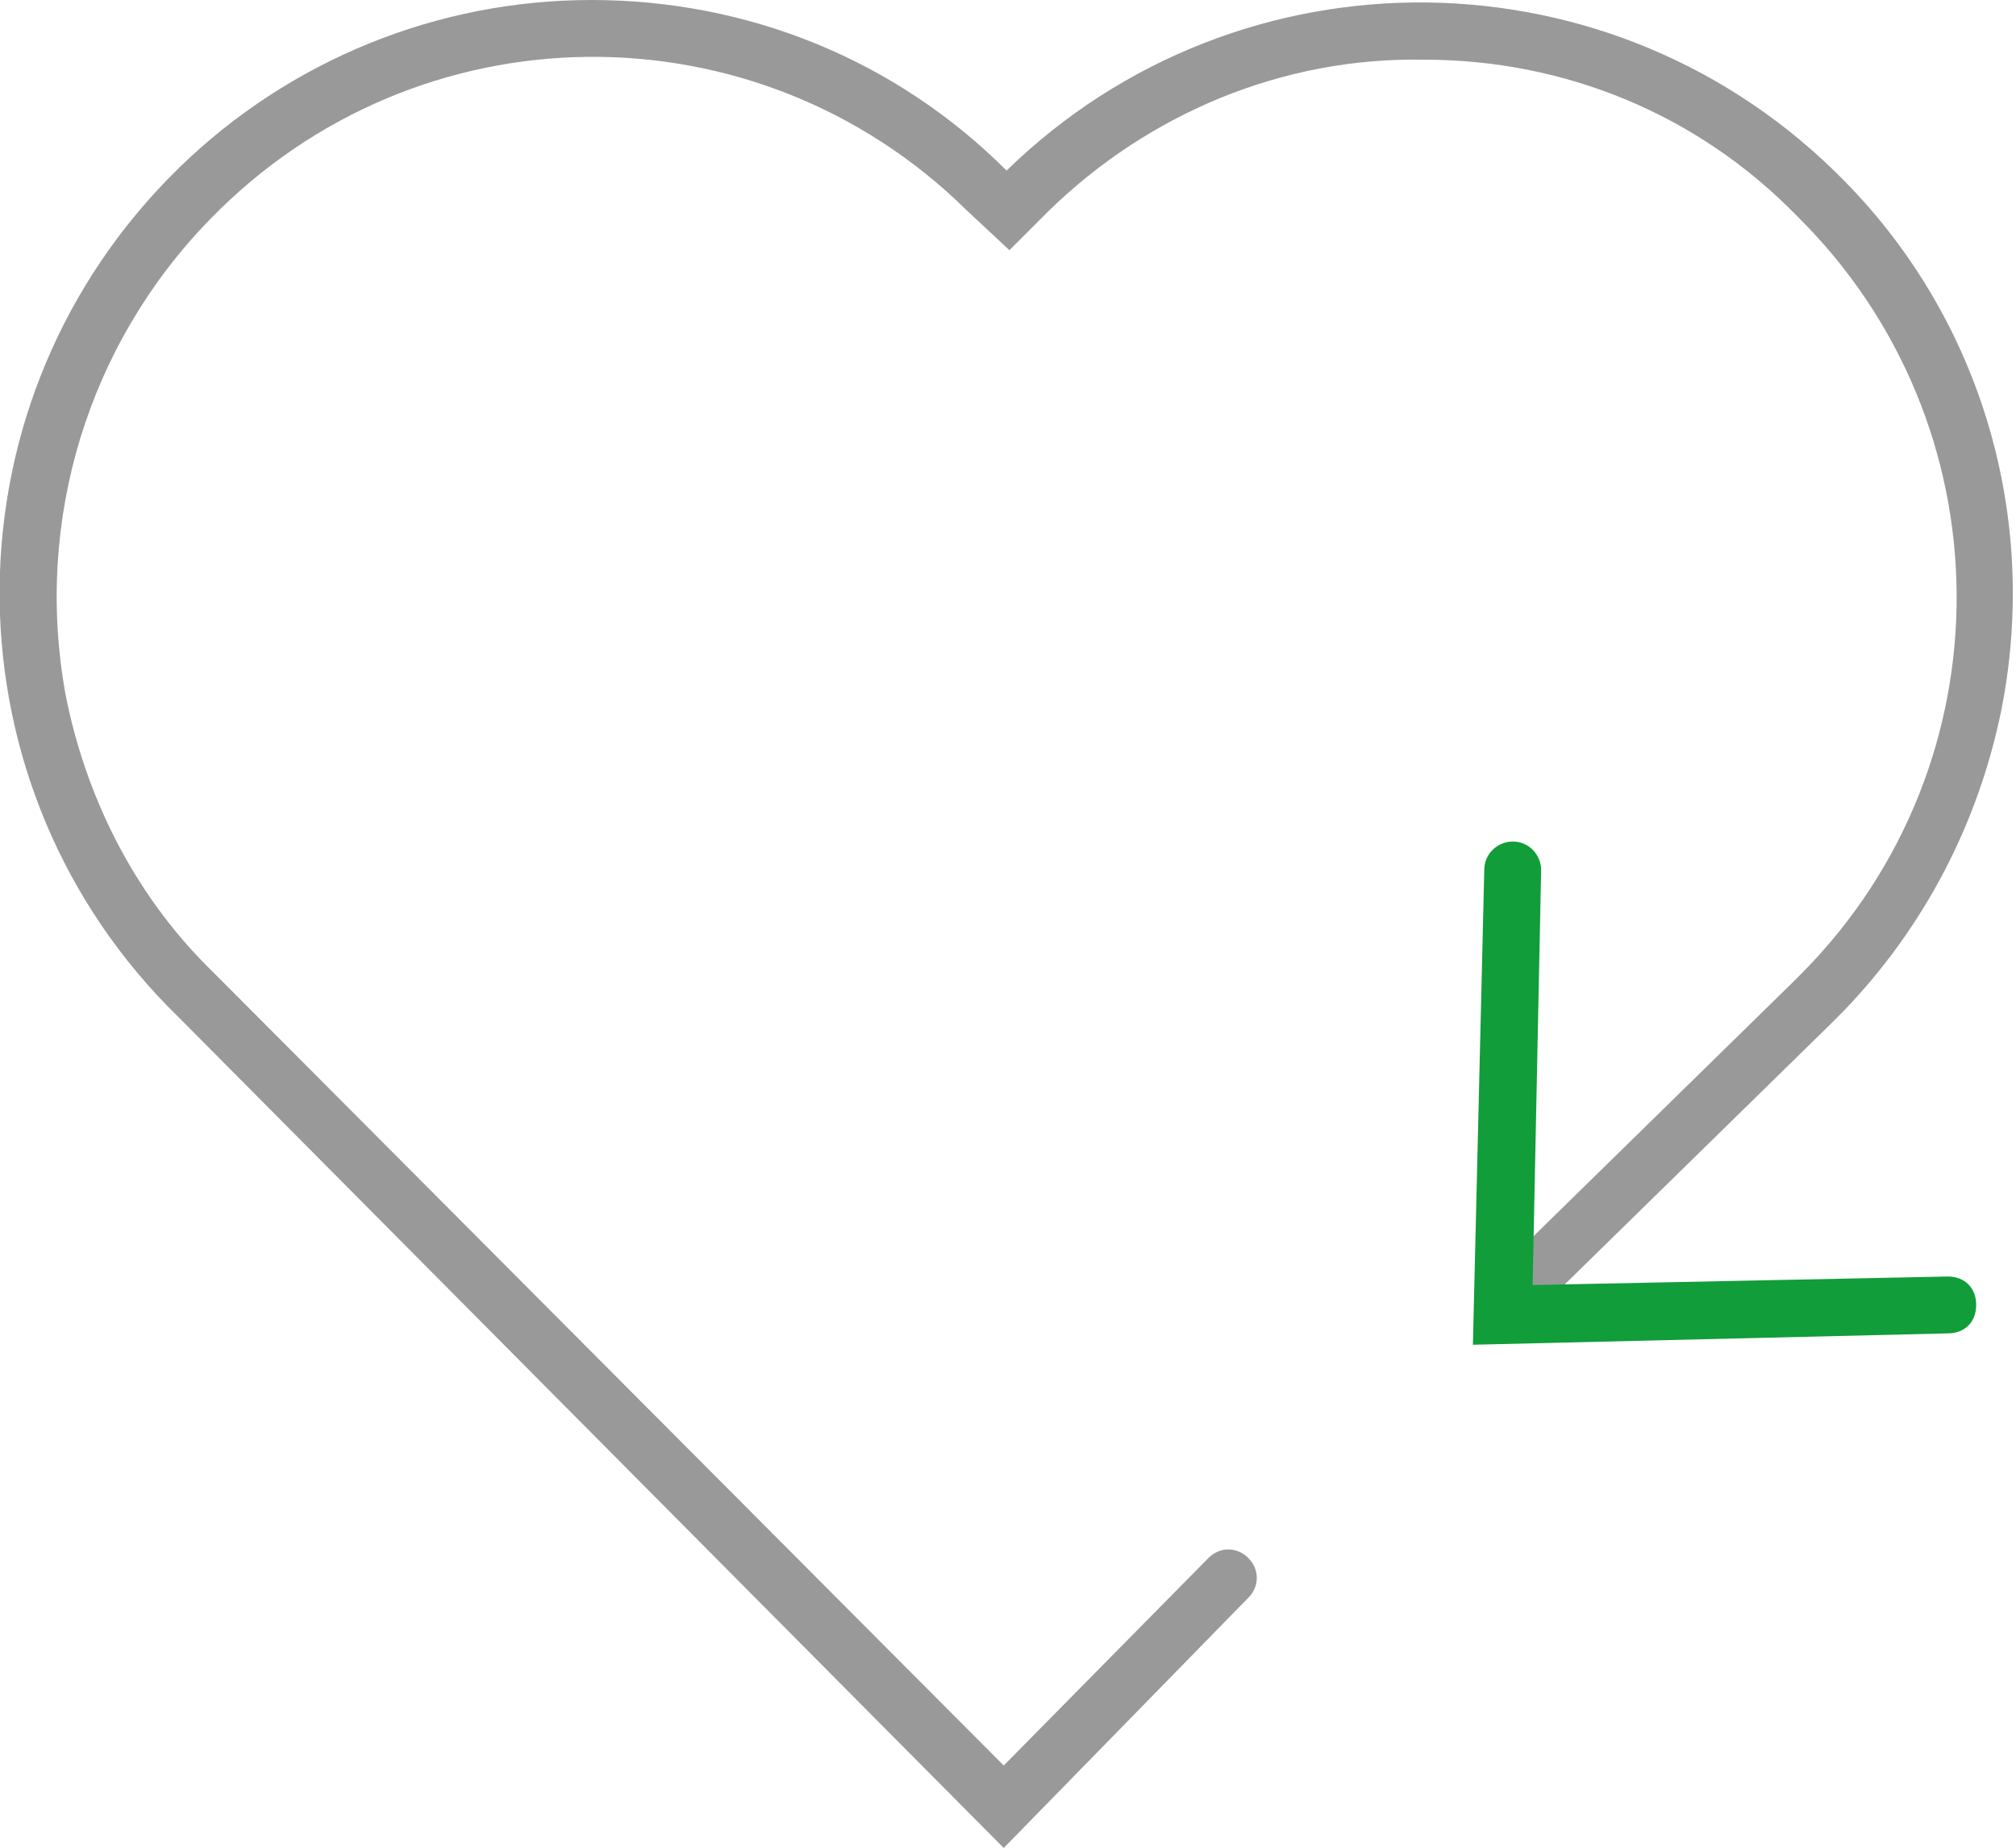 <?xml version="1.0" encoding="utf-8"?>
<!-- Generator: Adobe Illustrator 26.0.1, SVG Export Plug-In . SVG Version: 6.00 Build 0)  -->
<svg version="1.1" xmlns="http://www.w3.org/2000/svg" xmlns:xlink="http://www.w3.org/1999/xlink" x="0px" y="0px" width="70.9px"
	 height="65px" viewBox="0 0 70.9 65" style="enable-background:new 0 0 70.9 65;" xml:space="preserve">
<style type="text/css">
	.st0{fill:#9A9999;}
	.st1{fill:#119D39;}
</style>
<g id="Vrstva_1">
	<path id="Path_819" class="st0" d="M35.3,65L6.6,36.1l-0.7-0.7c-8-8.2-7.9-21.4,0.4-29.5C10.2,2.1,15.4,0,20.8,0
		c5.5,0,10.7,2.1,14.6,6l0,0l0,0c8.2-8,21.4-7.9,29.5,0.4c4.8,4.9,6.8,11.8,5.5,18.5c-0.8,4-2.7,7.7-5.6,10.7l-0.4,0.4l-9.7,9.5
		c-0.4,0.4-1,0.4-1.4,0c-0.4-0.4-0.4-1,0-1.4c0,0,0,0,0,0l9.7-9.5l0.4-0.4c7.3-7.4,7.2-19.3-0.2-26.6C59.7,4,55,2.1,50.1,2.1
		C45.1,2,40.4,4,36.9,7.4l-1.4,1.4L34,7.4C26.6,0.1,14.7,0.2,7.4,7.7c-4.3,4.4-6.2,10.6-5.1,16.7c0.7,3.6,2.4,7,5,9.6l0.7,0.7
		l27.3,27.4l7.2-7.3c0.4-0.4,1-0.4,1.4,0c0.4,0.4,0.4,1,0,1.4L35.3,65z"/>
</g>
<g id="Vrstva_2">
	<path id="Path_820" class="st1" d="M51.8,47.3l0.4-16.7c0-0.6,0.5-1,1-1c0.6,0,1,0.5,1,1l-0.3,14.6l14.6-0.3c0.6,0,1,0.4,1,1
		c0,0.6-0.4,1-1,1L51.8,47.3z"/>
</g>
</svg>
